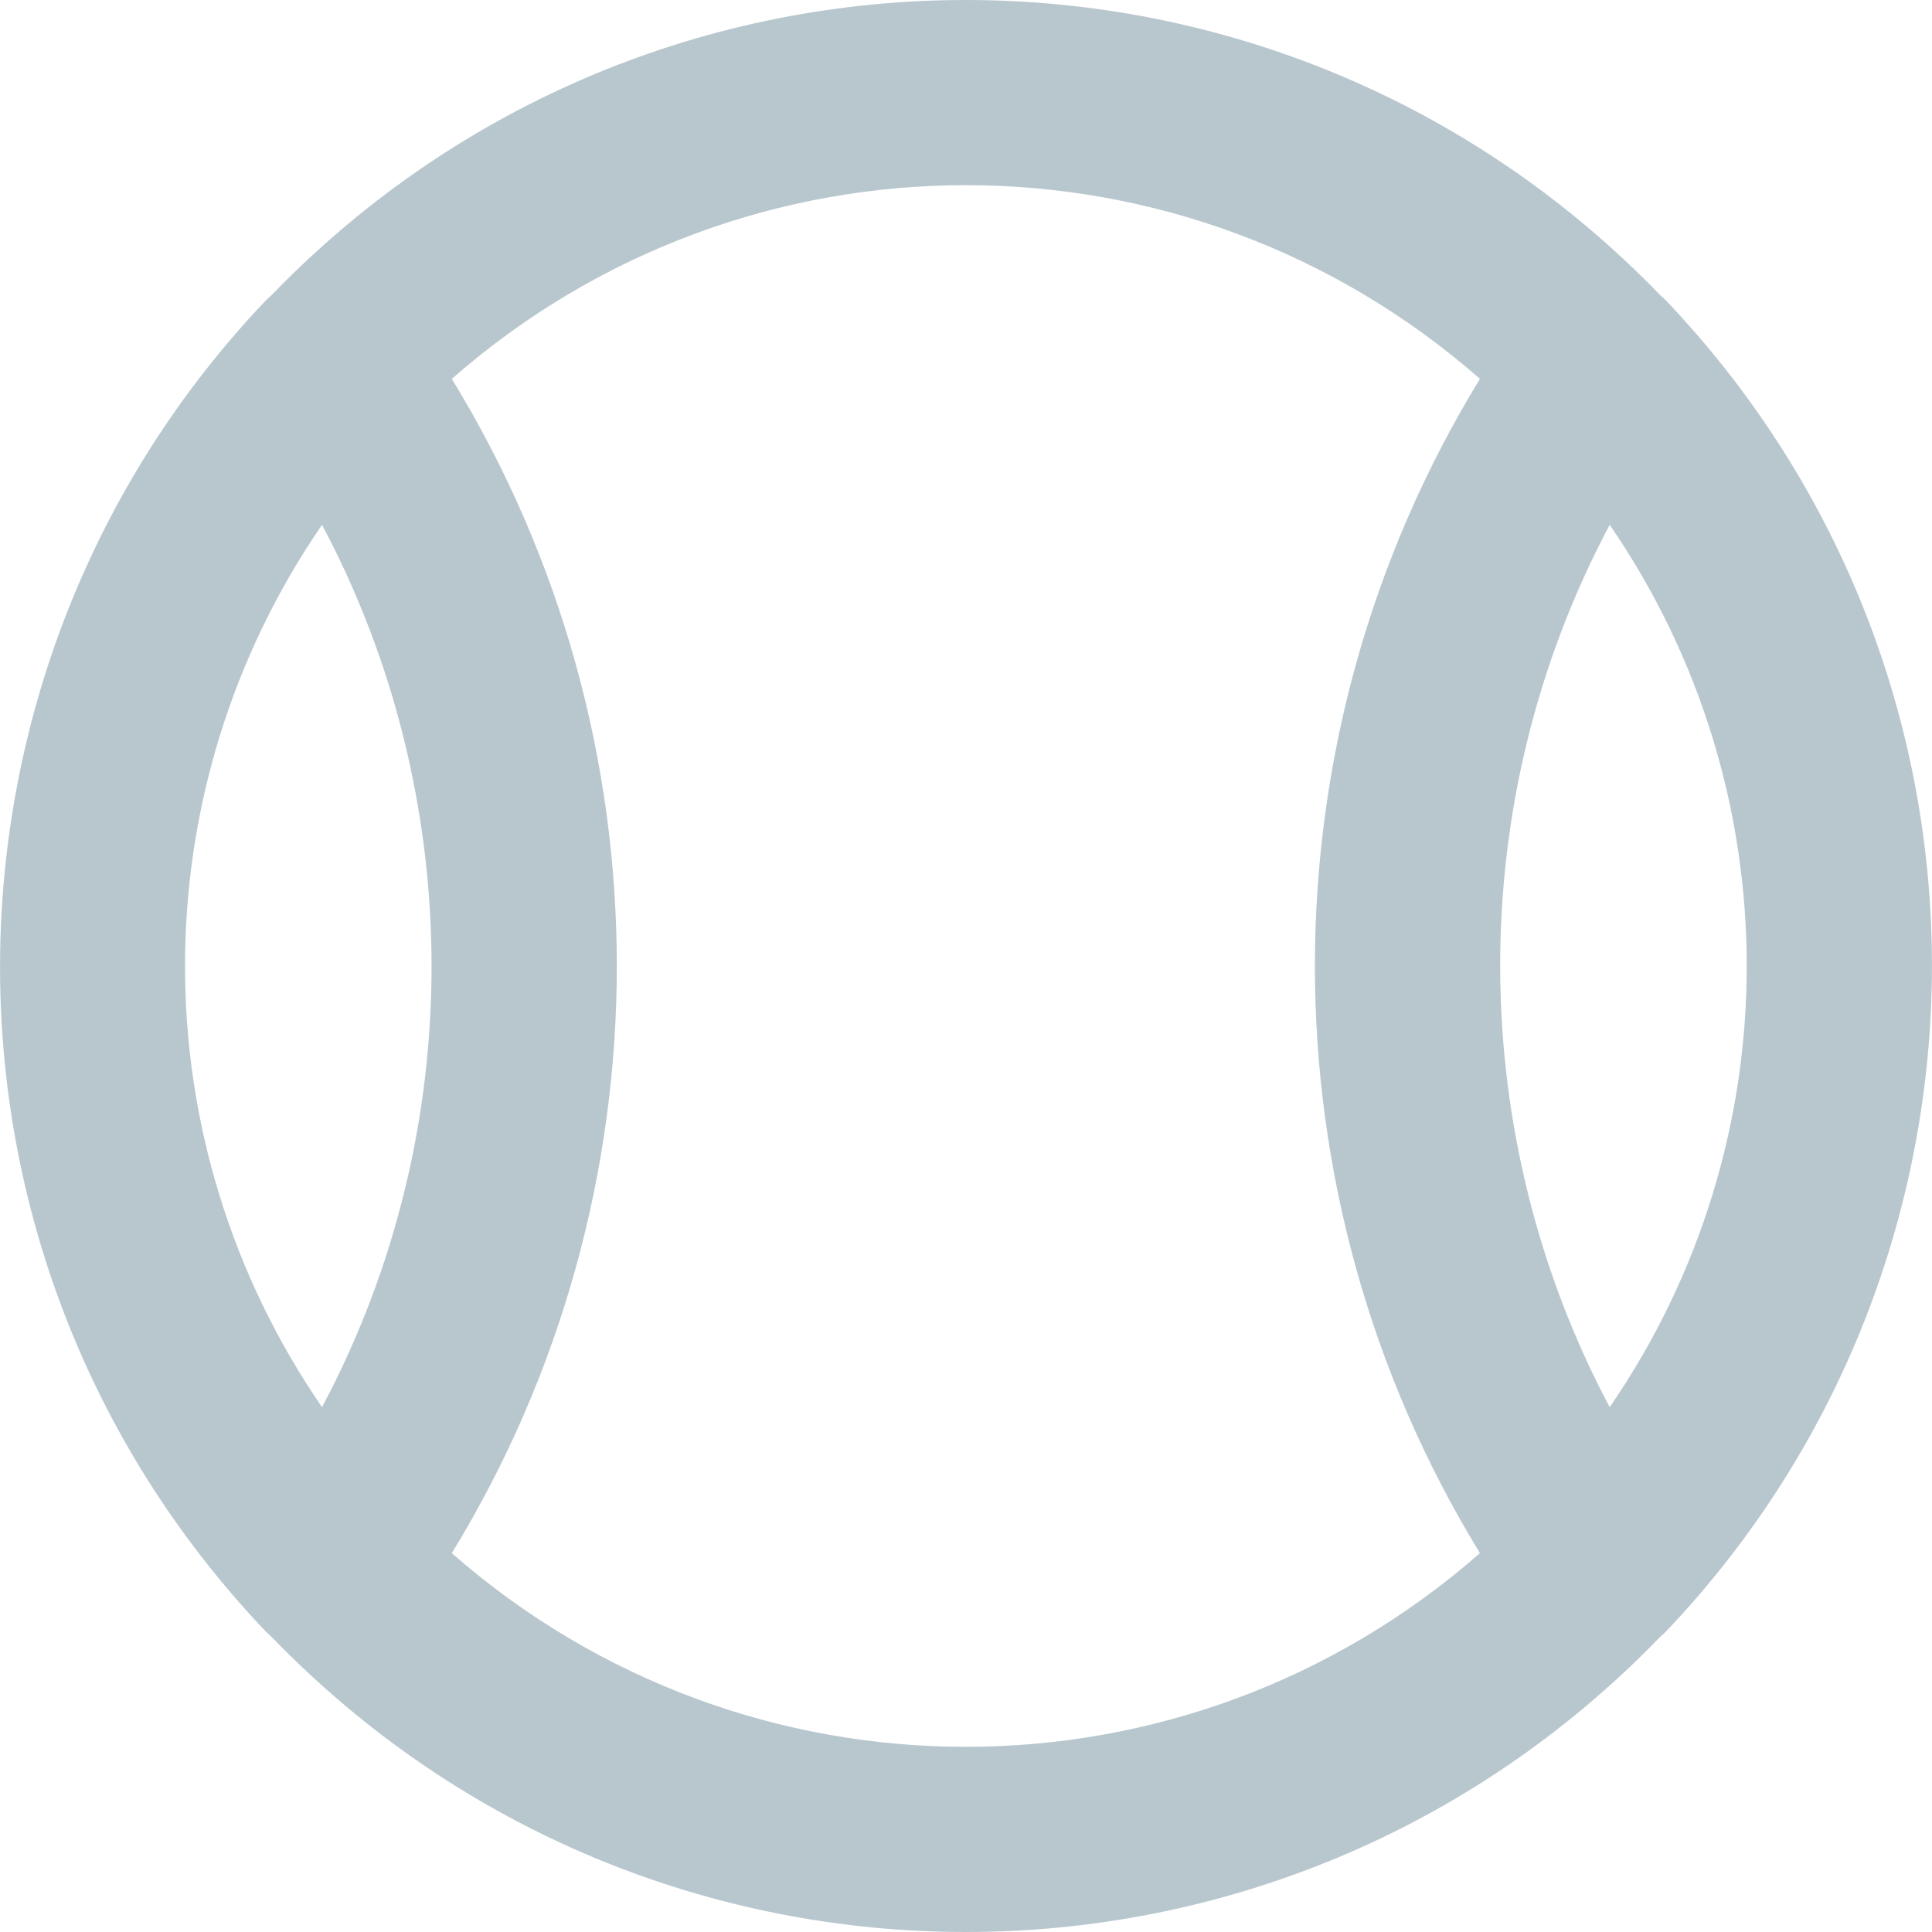 <?xml version="1.0" encoding="iso-8859-1"?>
<!-- Generator: Adobe Illustrator 19.0.0, SVG Export Plug-In . SVG Version: 6.00 Build 0)  -->
<svg version="1.1" id="Layer_1" xmlns="http://www.w3.org/2000/svg" xmlns:xlink="http://www.w3.org/1999/xlink" x="0px" y="0px"
	 viewBox="0 0 512.002 512.002" style="enable-background:new 0 0 512.002 512.002; fill: #b8c7ce;" xml:space="preserve">
<g>
	<g>
		<path d="M441.784,79.925c-0.576-0.609-1.188-1.173-1.816-1.714C339.197-26.045,172.779-26.097,71.961,78.215
			c-0.627,0.54-1.238,1.104-1.813,1.711c-92.324,97.404-94.701,252.237,0,352.149c0.599,0.631,1.229,1.224,1.883,1.783
			c100.754,104.164,267.063,104.218,367.869,0c0.654-0.558,1.284-1.152,1.883-1.783C534.75,333.991,536.033,179.362,441.784,79.925z
			 M85.342,372.916c-48.71-70.863-48.116-163.835,0-233.834C123.339,210.526,124.741,298.837,85.342,372.916z M392.2,411.603
			c-78.006,68.38-194.335,68.492-272.468,0c58.213-95.102,58.408-215.784,0-311.203c78.004-68.38,194.333-68.494,272.468,0
			C333.986,195.503,333.792,316.183,392.2,411.603z M426.589,372.916c-37.893-71.247-39.495-159.571,0-233.834
			C474.909,209.381,475.118,302.315,426.589,372.916z"/>
	</g>
</g>
<g>
</g>
<g>
</g>
<g>
</g>
<g>
</g>
<g>
</g>
<g>
</g>
<g>
</g>
<g>
</g>
<g>
</g>
<g>
</g>
<g>
</g>
<g>
</g>
<g>
</g>
<g>
</g>
<g>
</g>
</svg>
